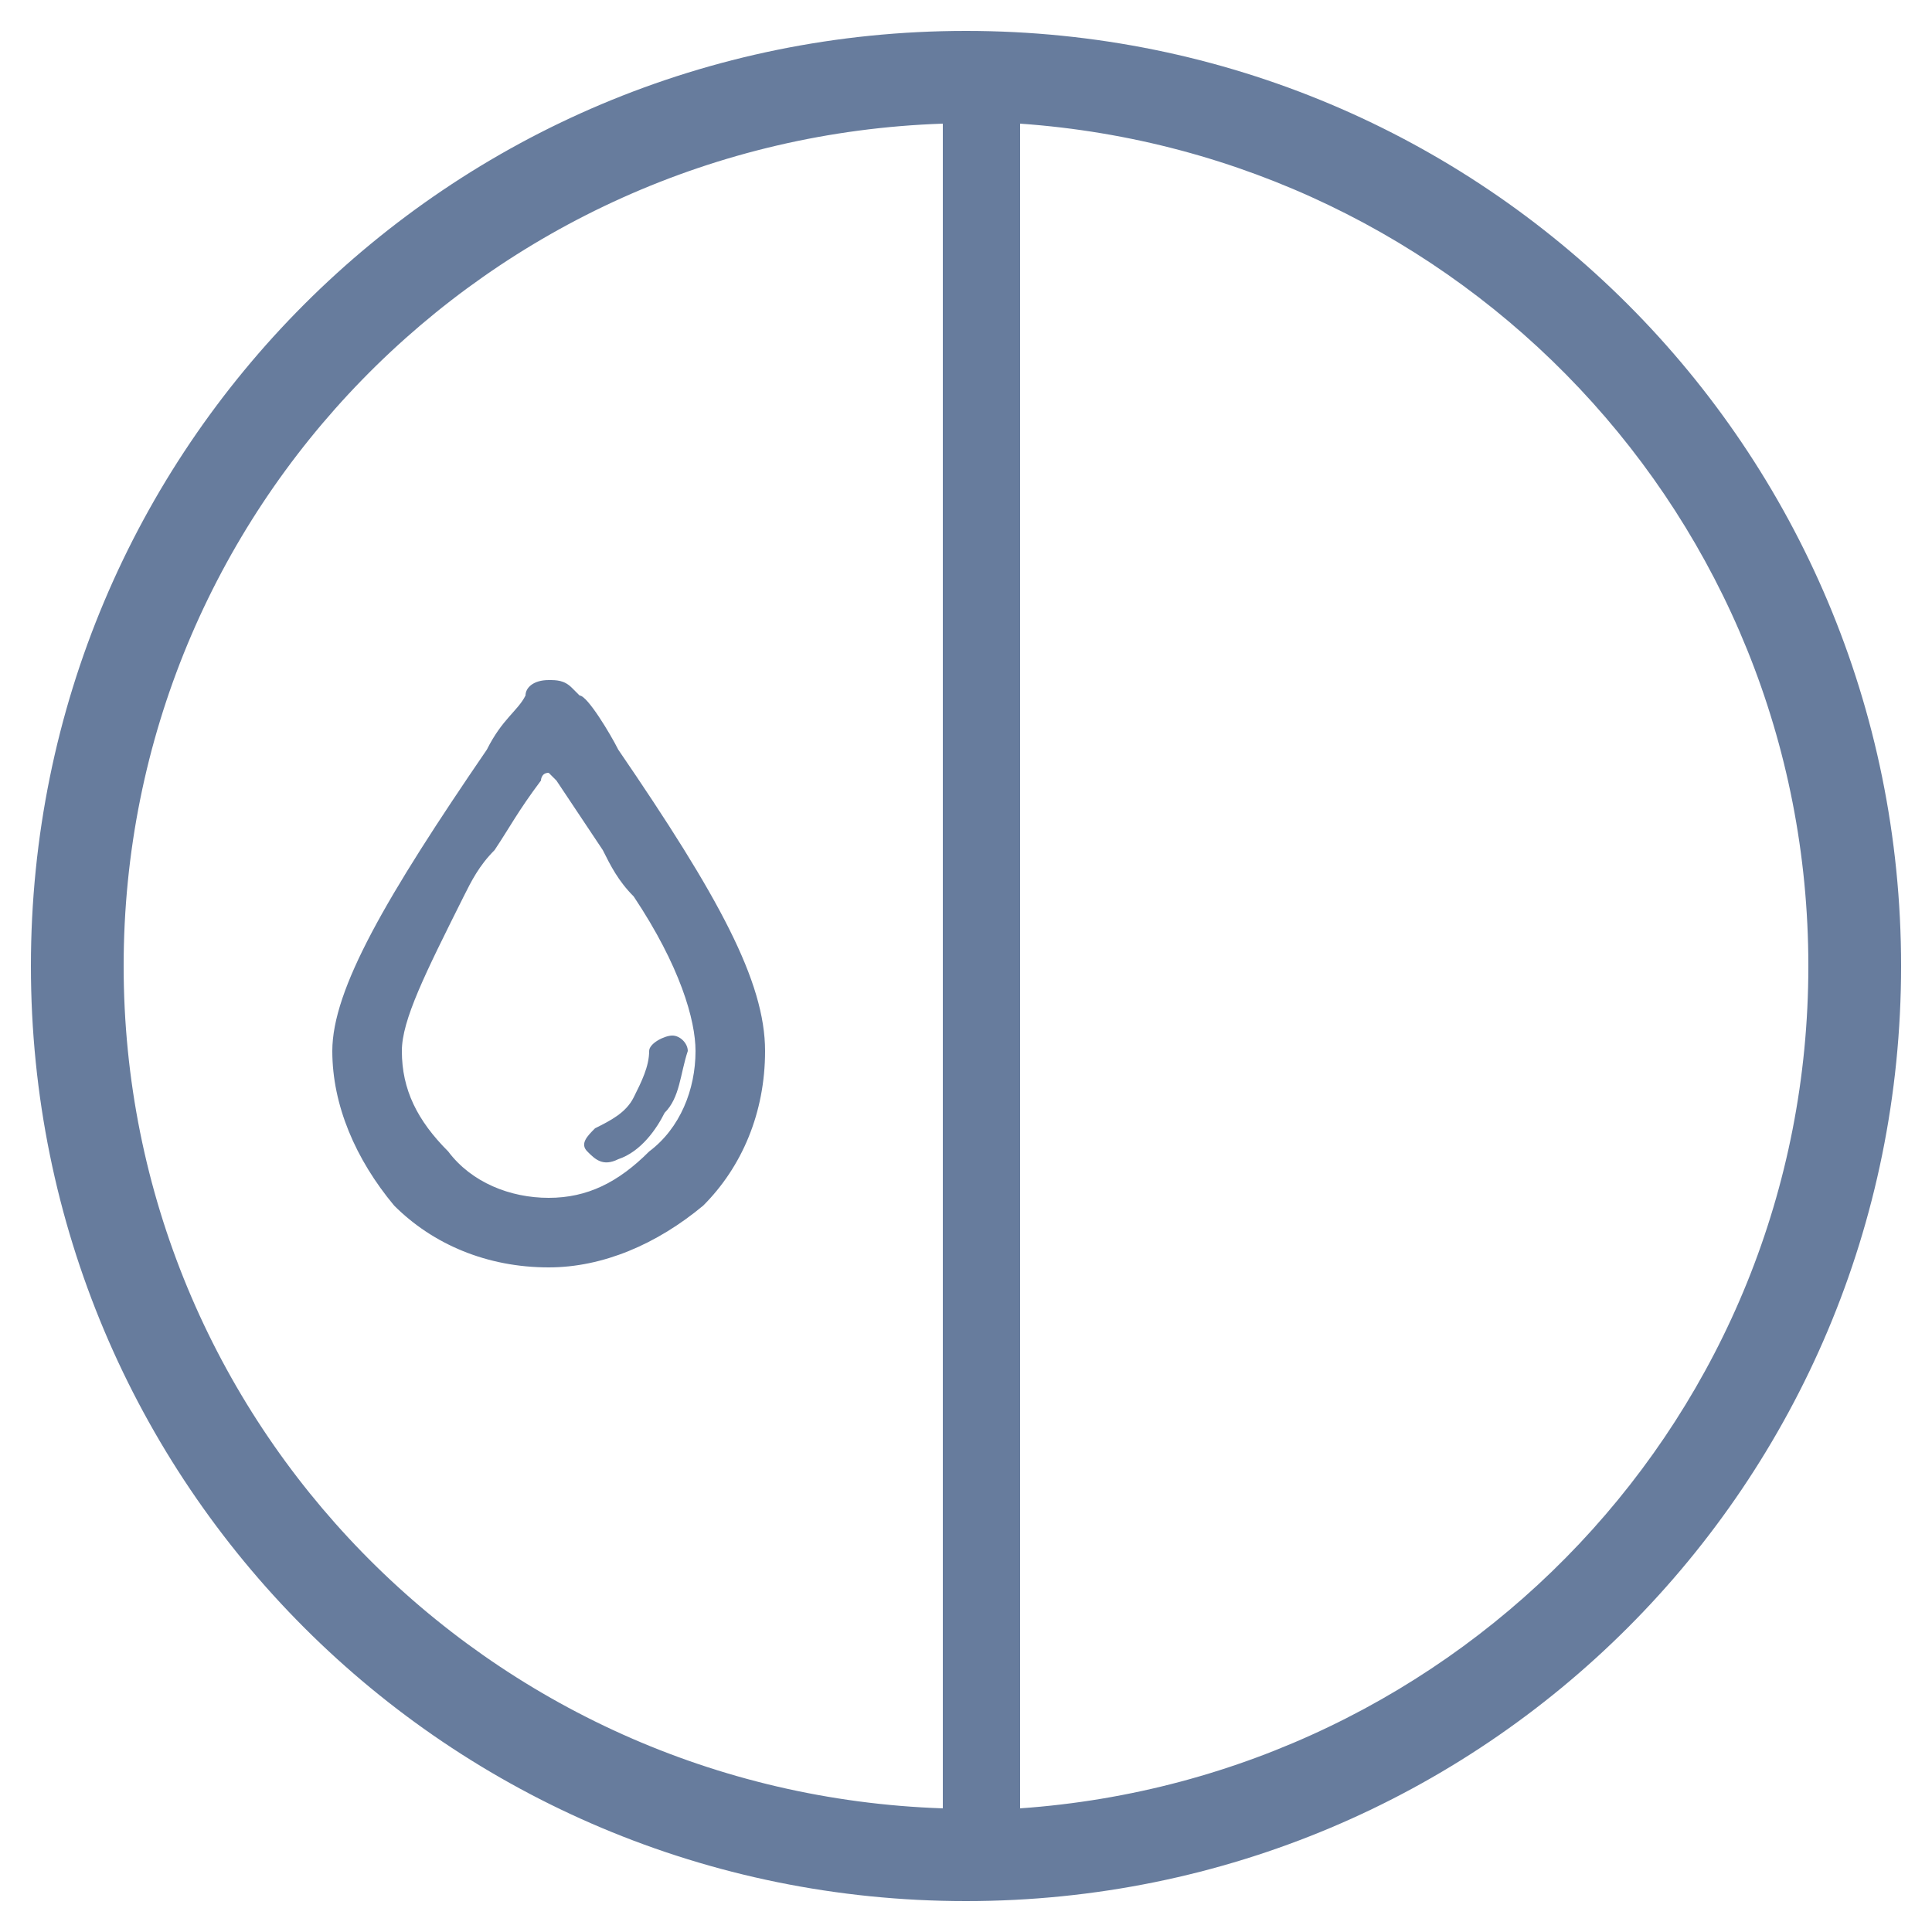 <?xml version="1.0" encoding="utf-8"?>
<!-- Generator: Adobe Illustrator 21.0.2, SVG Export Plug-In . SVG Version: 6.00 Build 0)  -->
<svg version="1.1" id="Capa_1" xmlns="http://www.w3.org/2000/svg" xmlns:xlink="http://www.w3.org/1999/xlink" x="0px" y="0px"
	 viewBox="0 0 25 25" style="enable-background:new 0 0 25 25;" xml:space="preserve">
<style type="text/css">
	.st0{fill:#677C9D;}
</style>
<title>mixta</title>
<desc>Created with Sketch.</desc>
<path class="st0" d="M12.5,0.4C5.8,0.4,0.4,5.8,0.4,12.5s5.4,12.1,12.1,12.1s12.1-5.4,12.1-12.1S19.2,0.4,12.5,0.4z M1.6,12.5
	c0-5.9,4.7-10.7,10.6-10.9v21.8C6.3,23.2,1.6,18.4,1.6,12.5z M13.2,23.4V1.6C18.9,2,23.4,6.7,23.4,12.5C23.4,18.3,18.9,23,13.2,23.4
	z M8,9.7C7.9,9.5,7.6,9,7.5,9c0,0-0.1-0.1-0.1-0.1C7.3,8.8,7.2,8.8,7.1,8.8C6.9,8.8,6.8,8.9,6.8,9C6.7,9.2,6.5,9.3,6.3,9.7
	c-1.3,1.9-2,3.1-2,3.9c0,0.7,0.3,1.4,0.8,2c0.5,0.5,1.2,0.8,2,0.8c0.7,0,1.4-0.3,2-0.8c0.5-0.5,0.8-1.2,0.8-2
	C9.9,12.7,9.3,11.6,8,9.7z M9,13.6c0,0.5-0.2,1-0.6,1.3c-0.4,0.4-0.8,0.6-1.3,0.6c-0.5,0-1-0.2-1.3-0.6c-0.4-0.4-0.6-0.8-0.6-1.3
	c0-0.4,0.3-1,0.8-2c0.1-0.2,0.2-0.4,0.4-0.6c0.2-0.3,0.3-0.5,0.6-0.9c0,0,0-0.1,0.1-0.1l0,0l0.1,0.1c0.4,0.6,0.4,0.6,0.6,0.9
	c0.1,0.2,0.2,0.4,0.4,0.6C8.8,12.5,9,13.2,9,13.6z M8.7,13.4c-0.1,0-0.3,0.1-0.3,0.2c0,0.2-0.1,0.4-0.2,0.6
	c-0.1,0.2-0.3,0.3-0.5,0.4c-0.1,0.1-0.2,0.2-0.1,0.3c0.1,0.1,0.2,0.2,0.4,0.1c0.3-0.1,0.5-0.4,0.6-0.6c0.2-0.2,0.2-0.5,0.3-0.8
	C8.9,13.5,8.8,13.4,8.7,13.4z"/>
</svg>
